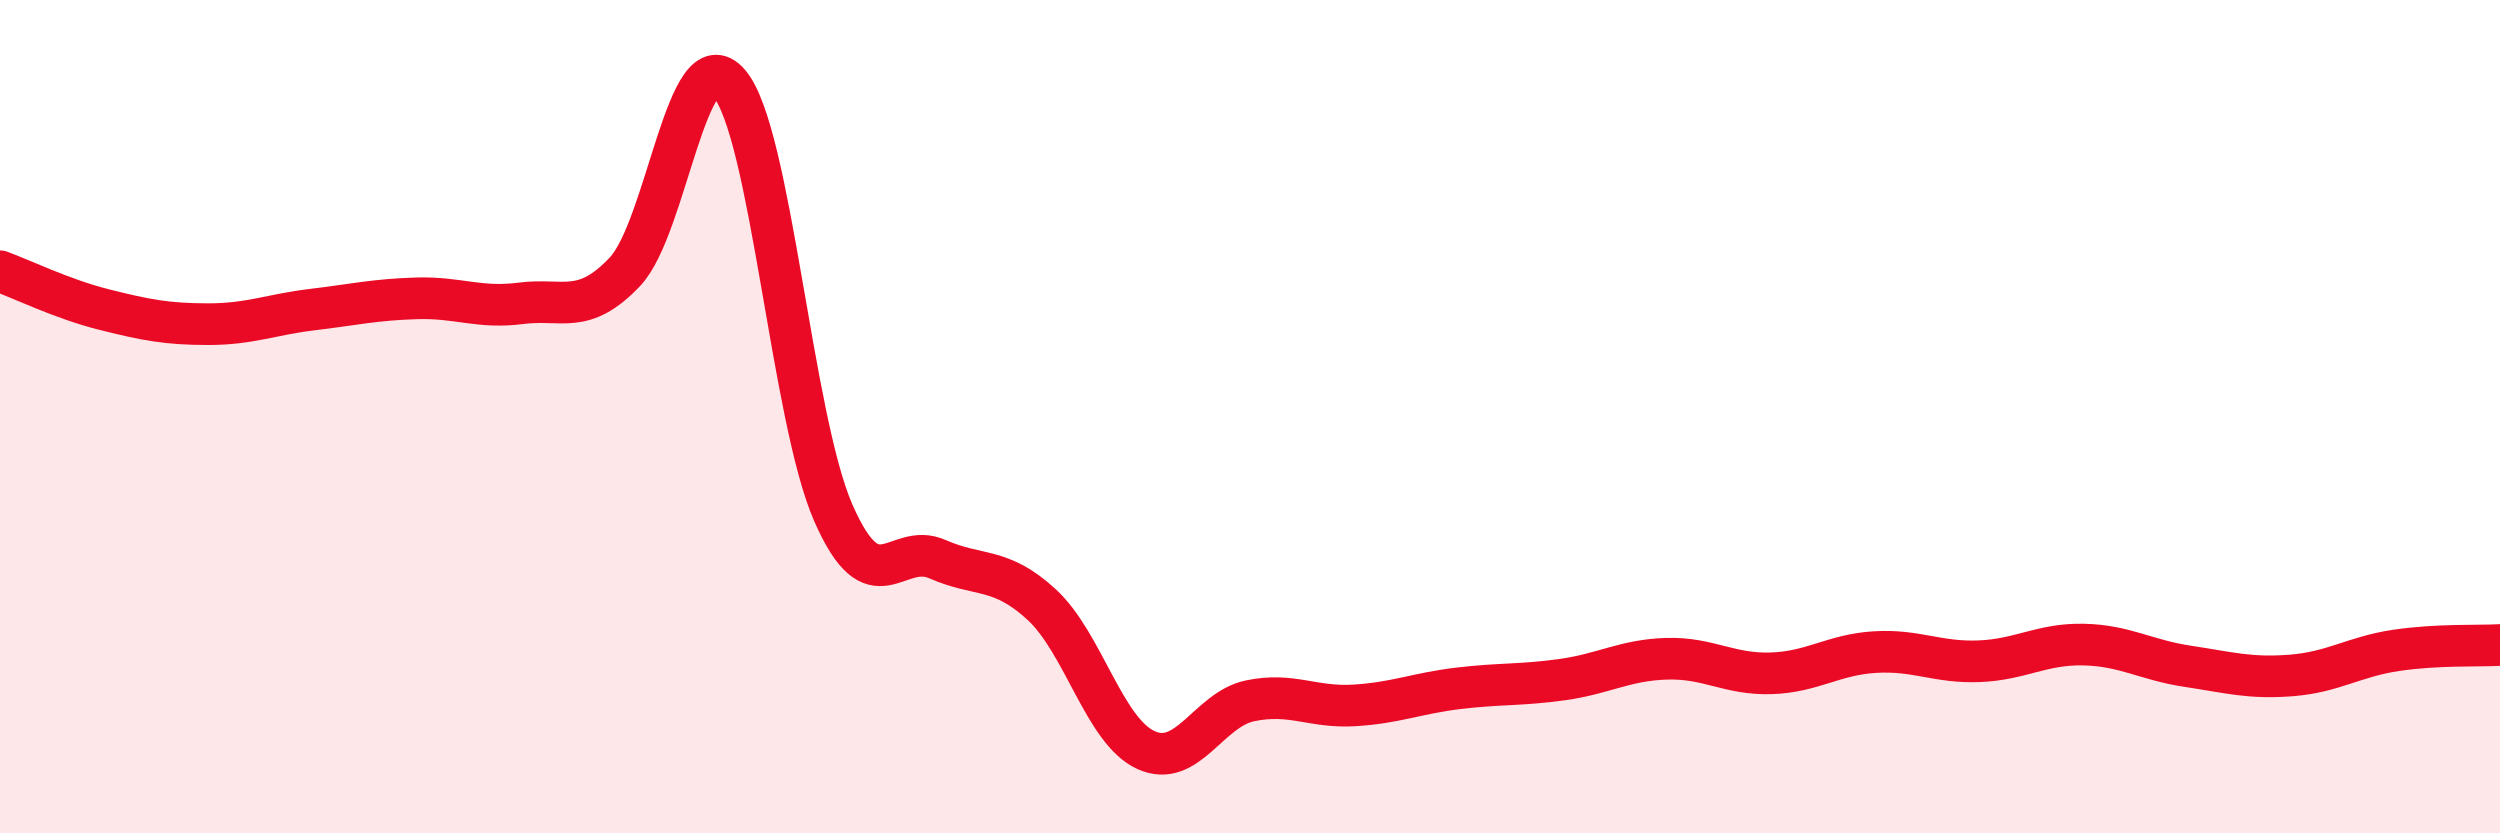 
    <svg width="60" height="20" viewBox="0 0 60 20" xmlns="http://www.w3.org/2000/svg">
      <path
        d="M 0,6.51 C 0.5,6.69 1.5,7.18 2.5,7.43 C 3.5,7.68 4,7.78 5,7.78 C 6,7.78 6.5,7.55 7.5,7.43 C 8.5,7.31 9,7.19 10,7.16 C 11,7.13 11.5,7.41 12.5,7.28 C 13.5,7.15 14,7.58 15,6.52 C 16,5.46 16.5,0.84 17.5,2 C 18.5,3.16 19,10.03 20,12.31 C 21,14.59 21.5,12.98 22.5,13.42 C 23.5,13.86 24,13.59 25,14.51 C 26,15.43 26.5,17.54 27.5,18 C 28.5,18.46 29,17.03 30,16.82 C 31,16.61 31.5,16.99 32.5,16.93 C 33.5,16.87 34,16.64 35,16.52 C 36,16.4 36.5,16.45 37.5,16.31 C 38.5,16.17 39,15.84 40,15.81 C 41,15.78 41.5,16.19 42.5,16.16 C 43.5,16.13 44,15.71 45,15.65 C 46,15.59 46.5,15.91 47.5,15.87 C 48.5,15.83 49,15.45 50,15.47 C 51,15.49 51.5,15.84 52.5,15.99 C 53.5,16.14 54,16.29 55,16.21 C 56,16.13 56.5,15.76 57.5,15.61 C 58.5,15.46 59.5,15.51 60,15.48L60 20L0 20Z"
        fill="#EB0A25"
        opacity="0.1"
        stroke-linecap="round"
        stroke-linejoin="round"
      />
      <path
        d="M 0,6.51 C 0.5,6.69 1.5,7.18 2.5,7.43 C 3.5,7.68 4,7.78 5,7.78 C 6,7.78 6.5,7.55 7.5,7.43 C 8.5,7.31 9,7.19 10,7.16 C 11,7.13 11.5,7.41 12.5,7.28 C 13.5,7.15 14,7.58 15,6.52 C 16,5.46 16.5,0.84 17.5,2 C 18.5,3.16 19,10.03 20,12.31 C 21,14.59 21.5,12.98 22.5,13.42 C 23.5,13.86 24,13.59 25,14.51 C 26,15.43 26.5,17.54 27.5,18 C 28.5,18.46 29,17.03 30,16.82 C 31,16.61 31.5,16.99 32.5,16.93 C 33.5,16.87 34,16.64 35,16.52 C 36,16.4 36.5,16.45 37.5,16.31 C 38.5,16.17 39,15.84 40,15.81 C 41,15.78 41.5,16.19 42.5,16.16 C 43.5,16.13 44,15.71 45,15.65 C 46,15.59 46.5,15.91 47.5,15.87 C 48.5,15.83 49,15.45 50,15.47 C 51,15.49 51.5,15.84 52.5,15.99 C 53.5,16.14 54,16.29 55,16.21 C 56,16.13 56.5,15.76 57.5,15.61 C 58.5,15.46 59.5,15.51 60,15.48"
        stroke="#EB0A25"
        stroke-width="1"
        fill="none"
        stroke-linecap="round"
        stroke-linejoin="round"
      />
    </svg>
  